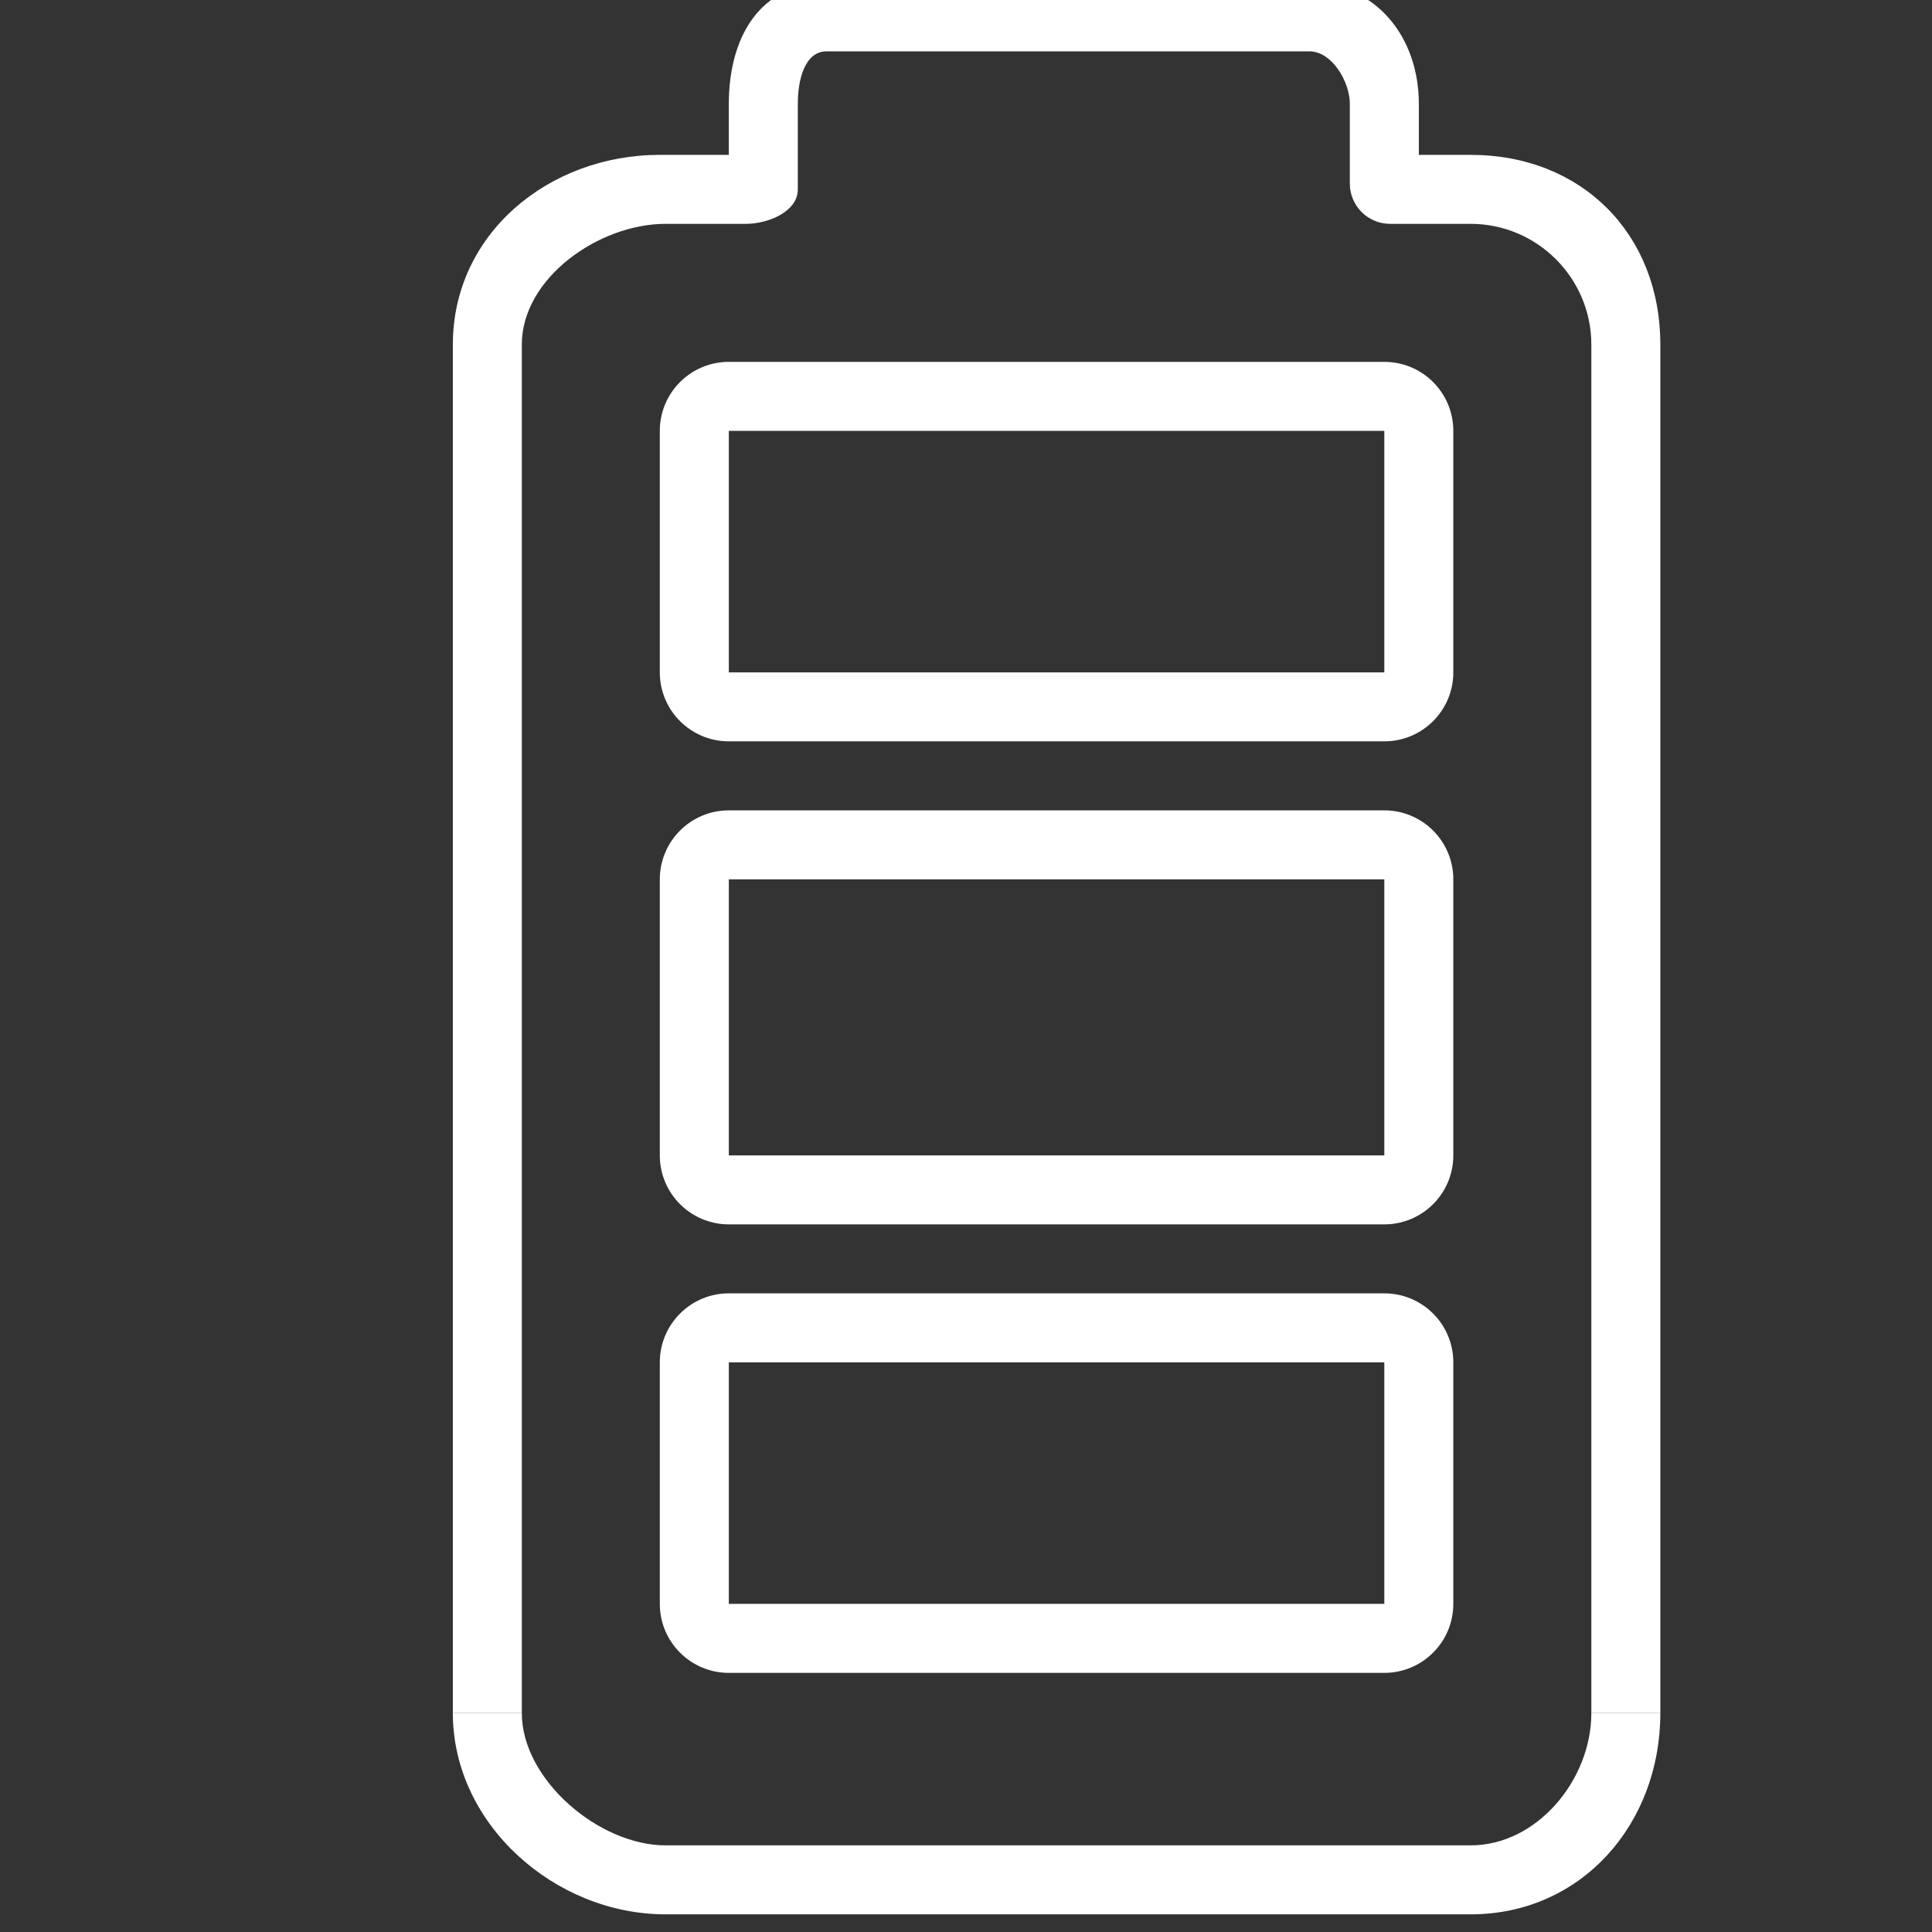 <svg width="64" height="64" viewBox="0 0 64 64" fill="none" xmlns="http://www.w3.org/2000/svg">
<rect x="0" y="0" width="64" height="64" fill="#333333" stroke="none"/>
<g clip-path="url(#clip0_1301_964)">
<path d="M55.001 11.415L55.001 56.749H52.715L52.715 11.415C52.715 9.21 50.92 7.415 48.715 7.415H46.048C45.312 7.415 44.715 6.818 44.715 6.082V3.439C44.715 2.703 44.117 1.701 43.382 1.701L27.381 1.701C26.645 1.701 26.429 2.679 26.429 3.415V6.273C26.429 7.009 25.451 7.415 24.715 7.415L22.048 7.415C19.843 7.415 17.286 9.21 17.286 11.415L17.286 56.749H15.001L15.001 11.415C15.001 7.741 18.183 5.13 21.858 5.13H24.143V3.439C24.143 1.234 25.176 -0.561 27.381 -0.561L43.382 -0.561C45.587 -0.561 47.001 1.234 47.001 3.439V5.13H48.715C52.389 5.13 55.001 7.741 55.001 11.415Z" fill="white"/>
<path d="M55.001 56.749C55.001 60.423 52.389 63.415 48.715 63.415H22.048C18.373 63.415 15.001 60.423 15.001 56.749H17.286C17.286 58.954 19.843 61.13 22.048 61.13H48.715C50.92 61.13 52.715 58.954 52.715 56.749H55.001Z" fill="white"/>
<path fill-rule="evenodd" clip-rule="evenodd" d="M45.857 14.273H24.143L24.143 22.273H45.857V14.273ZM24.143 11.987C22.881 11.987 21.857 13.01 21.857 14.273V22.273C21.857 23.535 22.881 24.558 24.143 24.558H45.857C47.12 24.558 48.143 23.535 48.143 22.273V14.273C48.143 13.01 47.12 11.987 45.857 11.987H24.143Z" fill="white"/>
<path fill-rule="evenodd" clip-rule="evenodd" d="M45.857 29.13H24.143L24.143 38.273H45.857V29.13ZM24.143 26.844C22.881 26.844 21.857 27.868 21.857 29.13V38.273C21.857 39.535 22.881 40.559 24.143 40.559H45.857C47.12 40.559 48.143 39.535 48.143 38.273V29.13C48.143 27.868 47.12 26.844 45.857 26.844H24.143Z" fill="white"/>
<path fill-rule="evenodd" clip-rule="evenodd" d="M45.857 45.13H24.143L24.143 53.13H45.857V45.13ZM24.143 42.844C22.881 42.844 21.857 43.868 21.857 45.13V53.13C21.857 54.392 22.881 55.416 24.143 55.416H45.857C47.12 55.416 48.143 54.392 48.143 53.13V45.13C48.143 43.868 47.12 42.844 45.857 42.844H24.143Z" fill="white"/>
</g>
<defs>
<clipPath id="clip0_1301_964">
<rect width="64" height="64" fill="white"/>
</clipPath>
</defs>
</svg>
